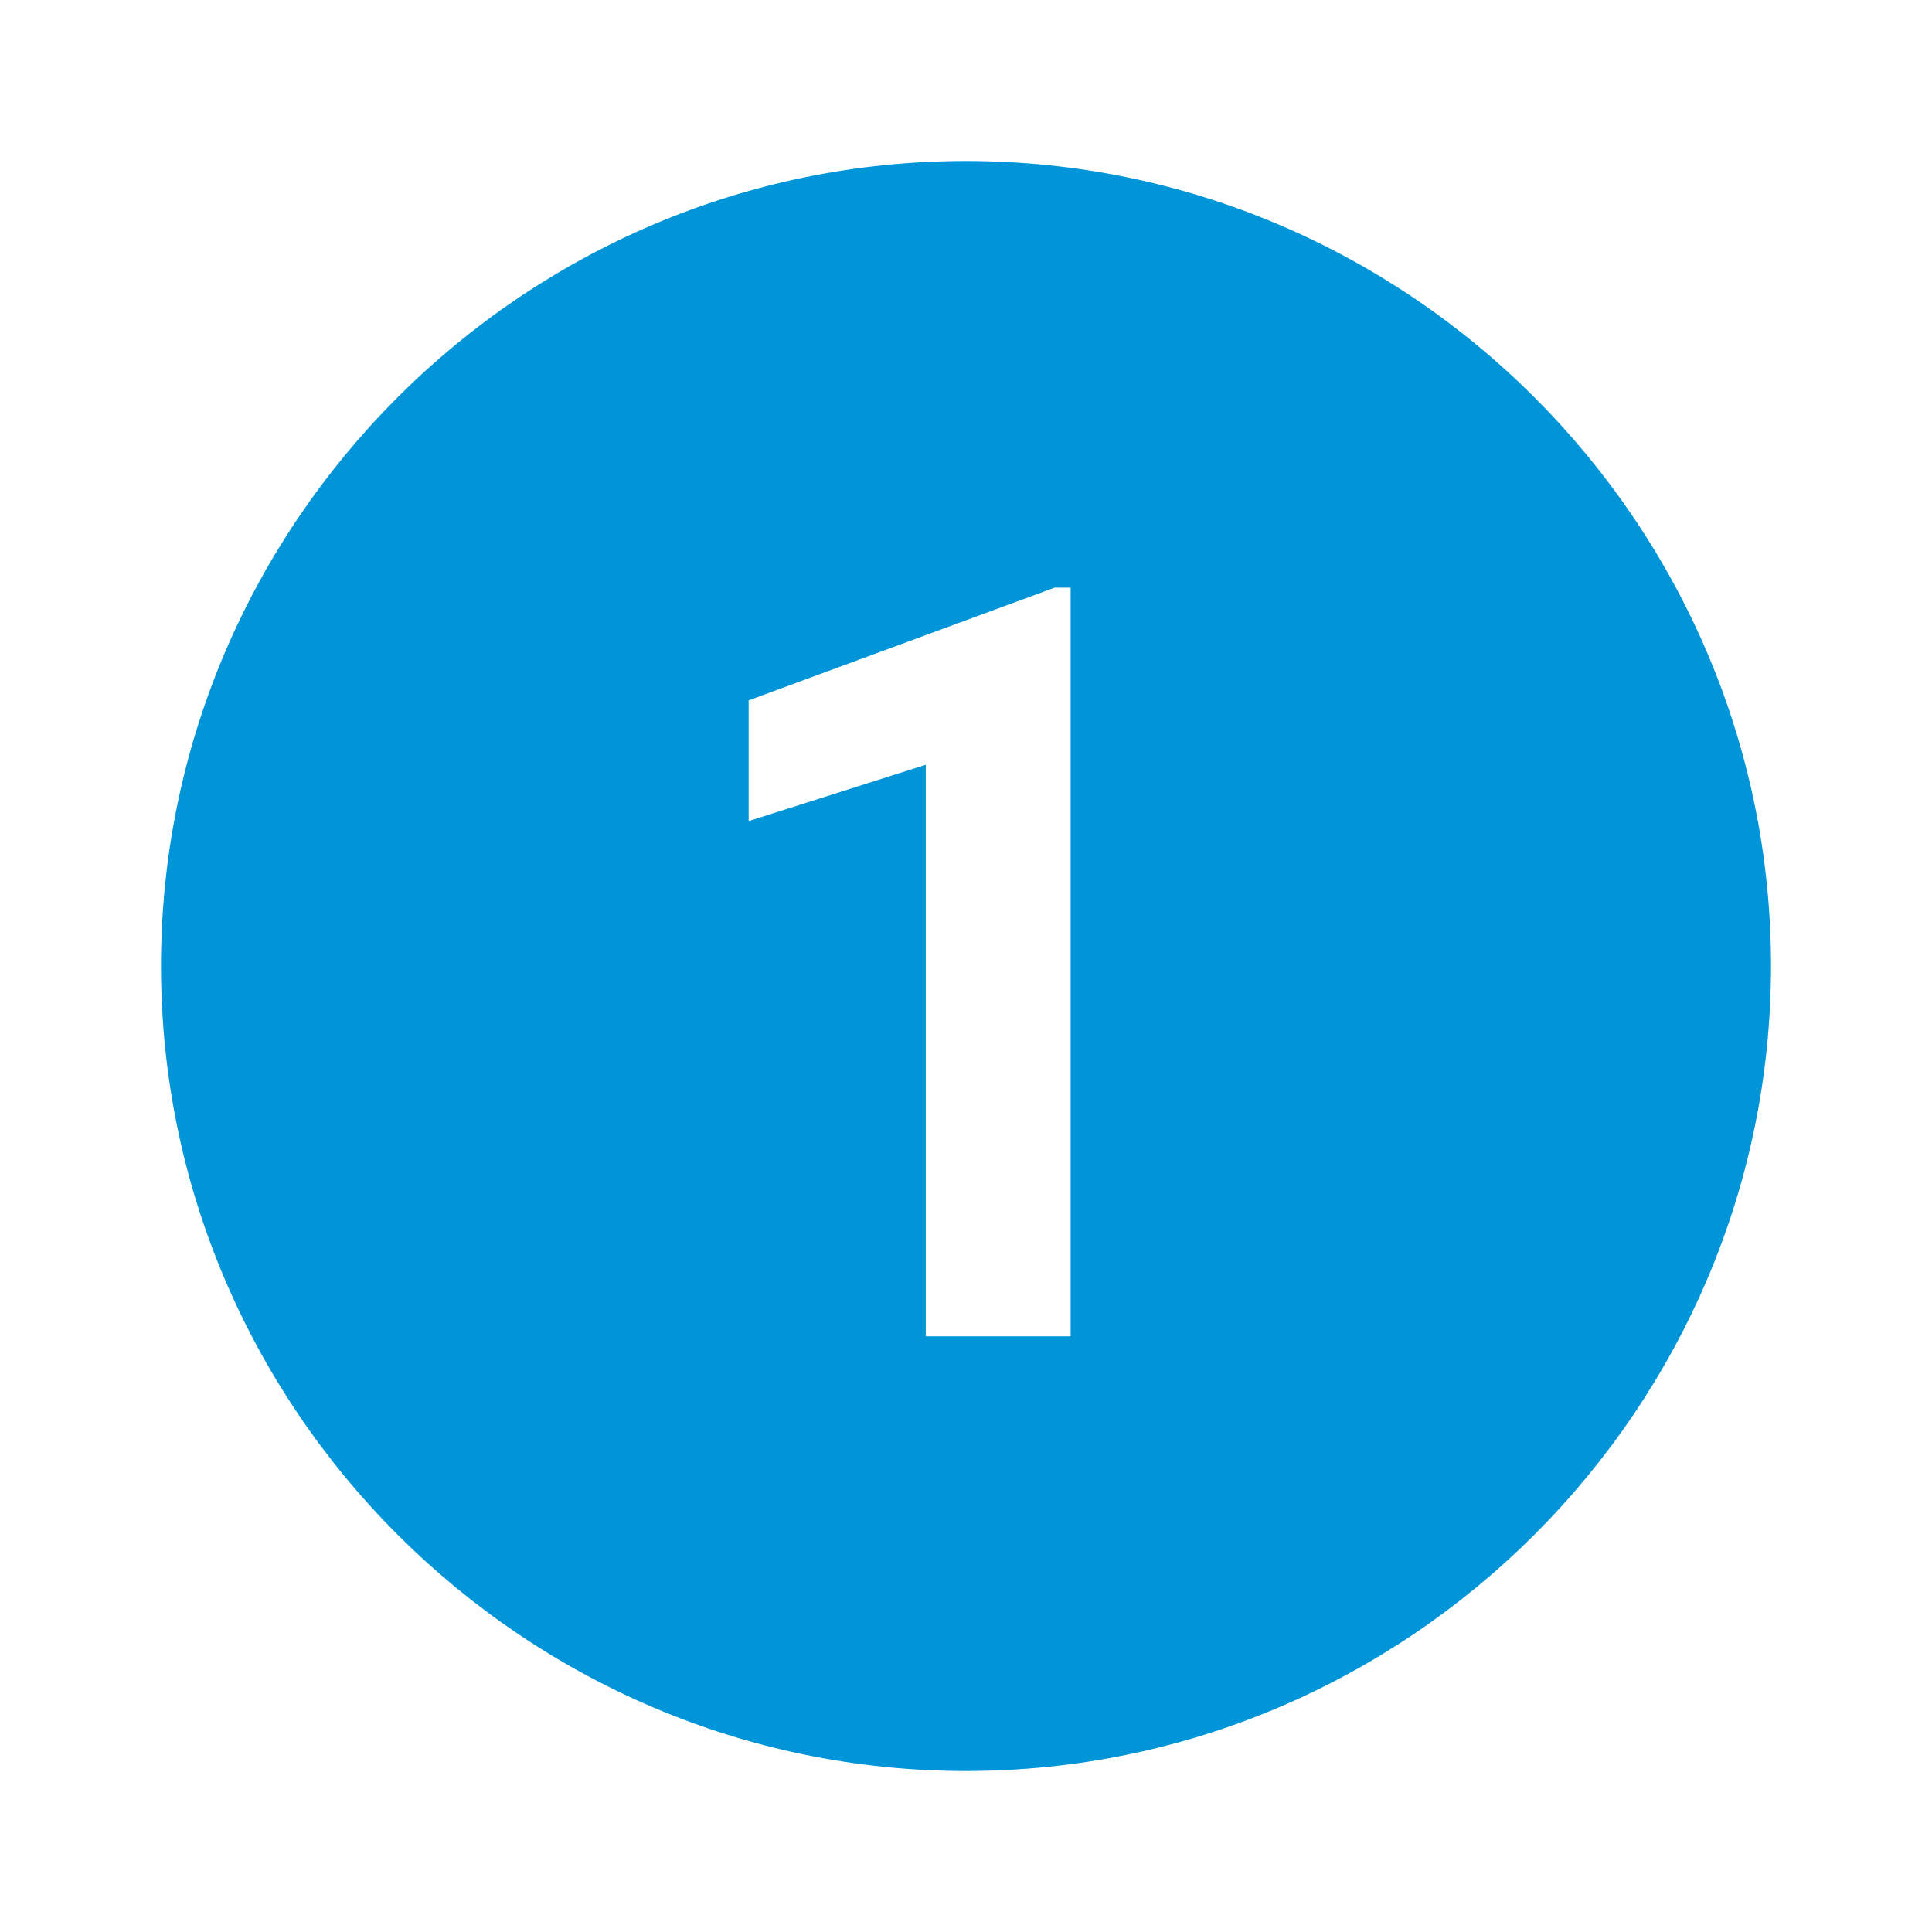 <svg xmlns="http://www.w3.org/2000/svg" xmlns:xlink="http://www.w3.org/1999/xlink" width="100" zoomAndPan="magnify" viewBox="0 0 75 75" height="100" preserveAspectRatio="xMidYMid meet"><path fill="#0095d9" d="M 37.5 6.25 C 20.312 6.25 6.25 20.312 6.25 37.5 C 6.25 54.688 20.312 68.75 37.5 68.75 C 54.688 68.75 68.75 54.688 68.75 37.5 C 68.75 20.312 54.688 6.25 37.5 6.25 Z M 41.562 51.875 L 35.938 51.875 L 35.938 29.688 L 29.062 31.875 L 29.062 27.188 L 40.938 22.812 L 41.562 22.812 Z M 41.562 51.875 " fill-opacity="1" fill-rule="nonzero"></path></svg>